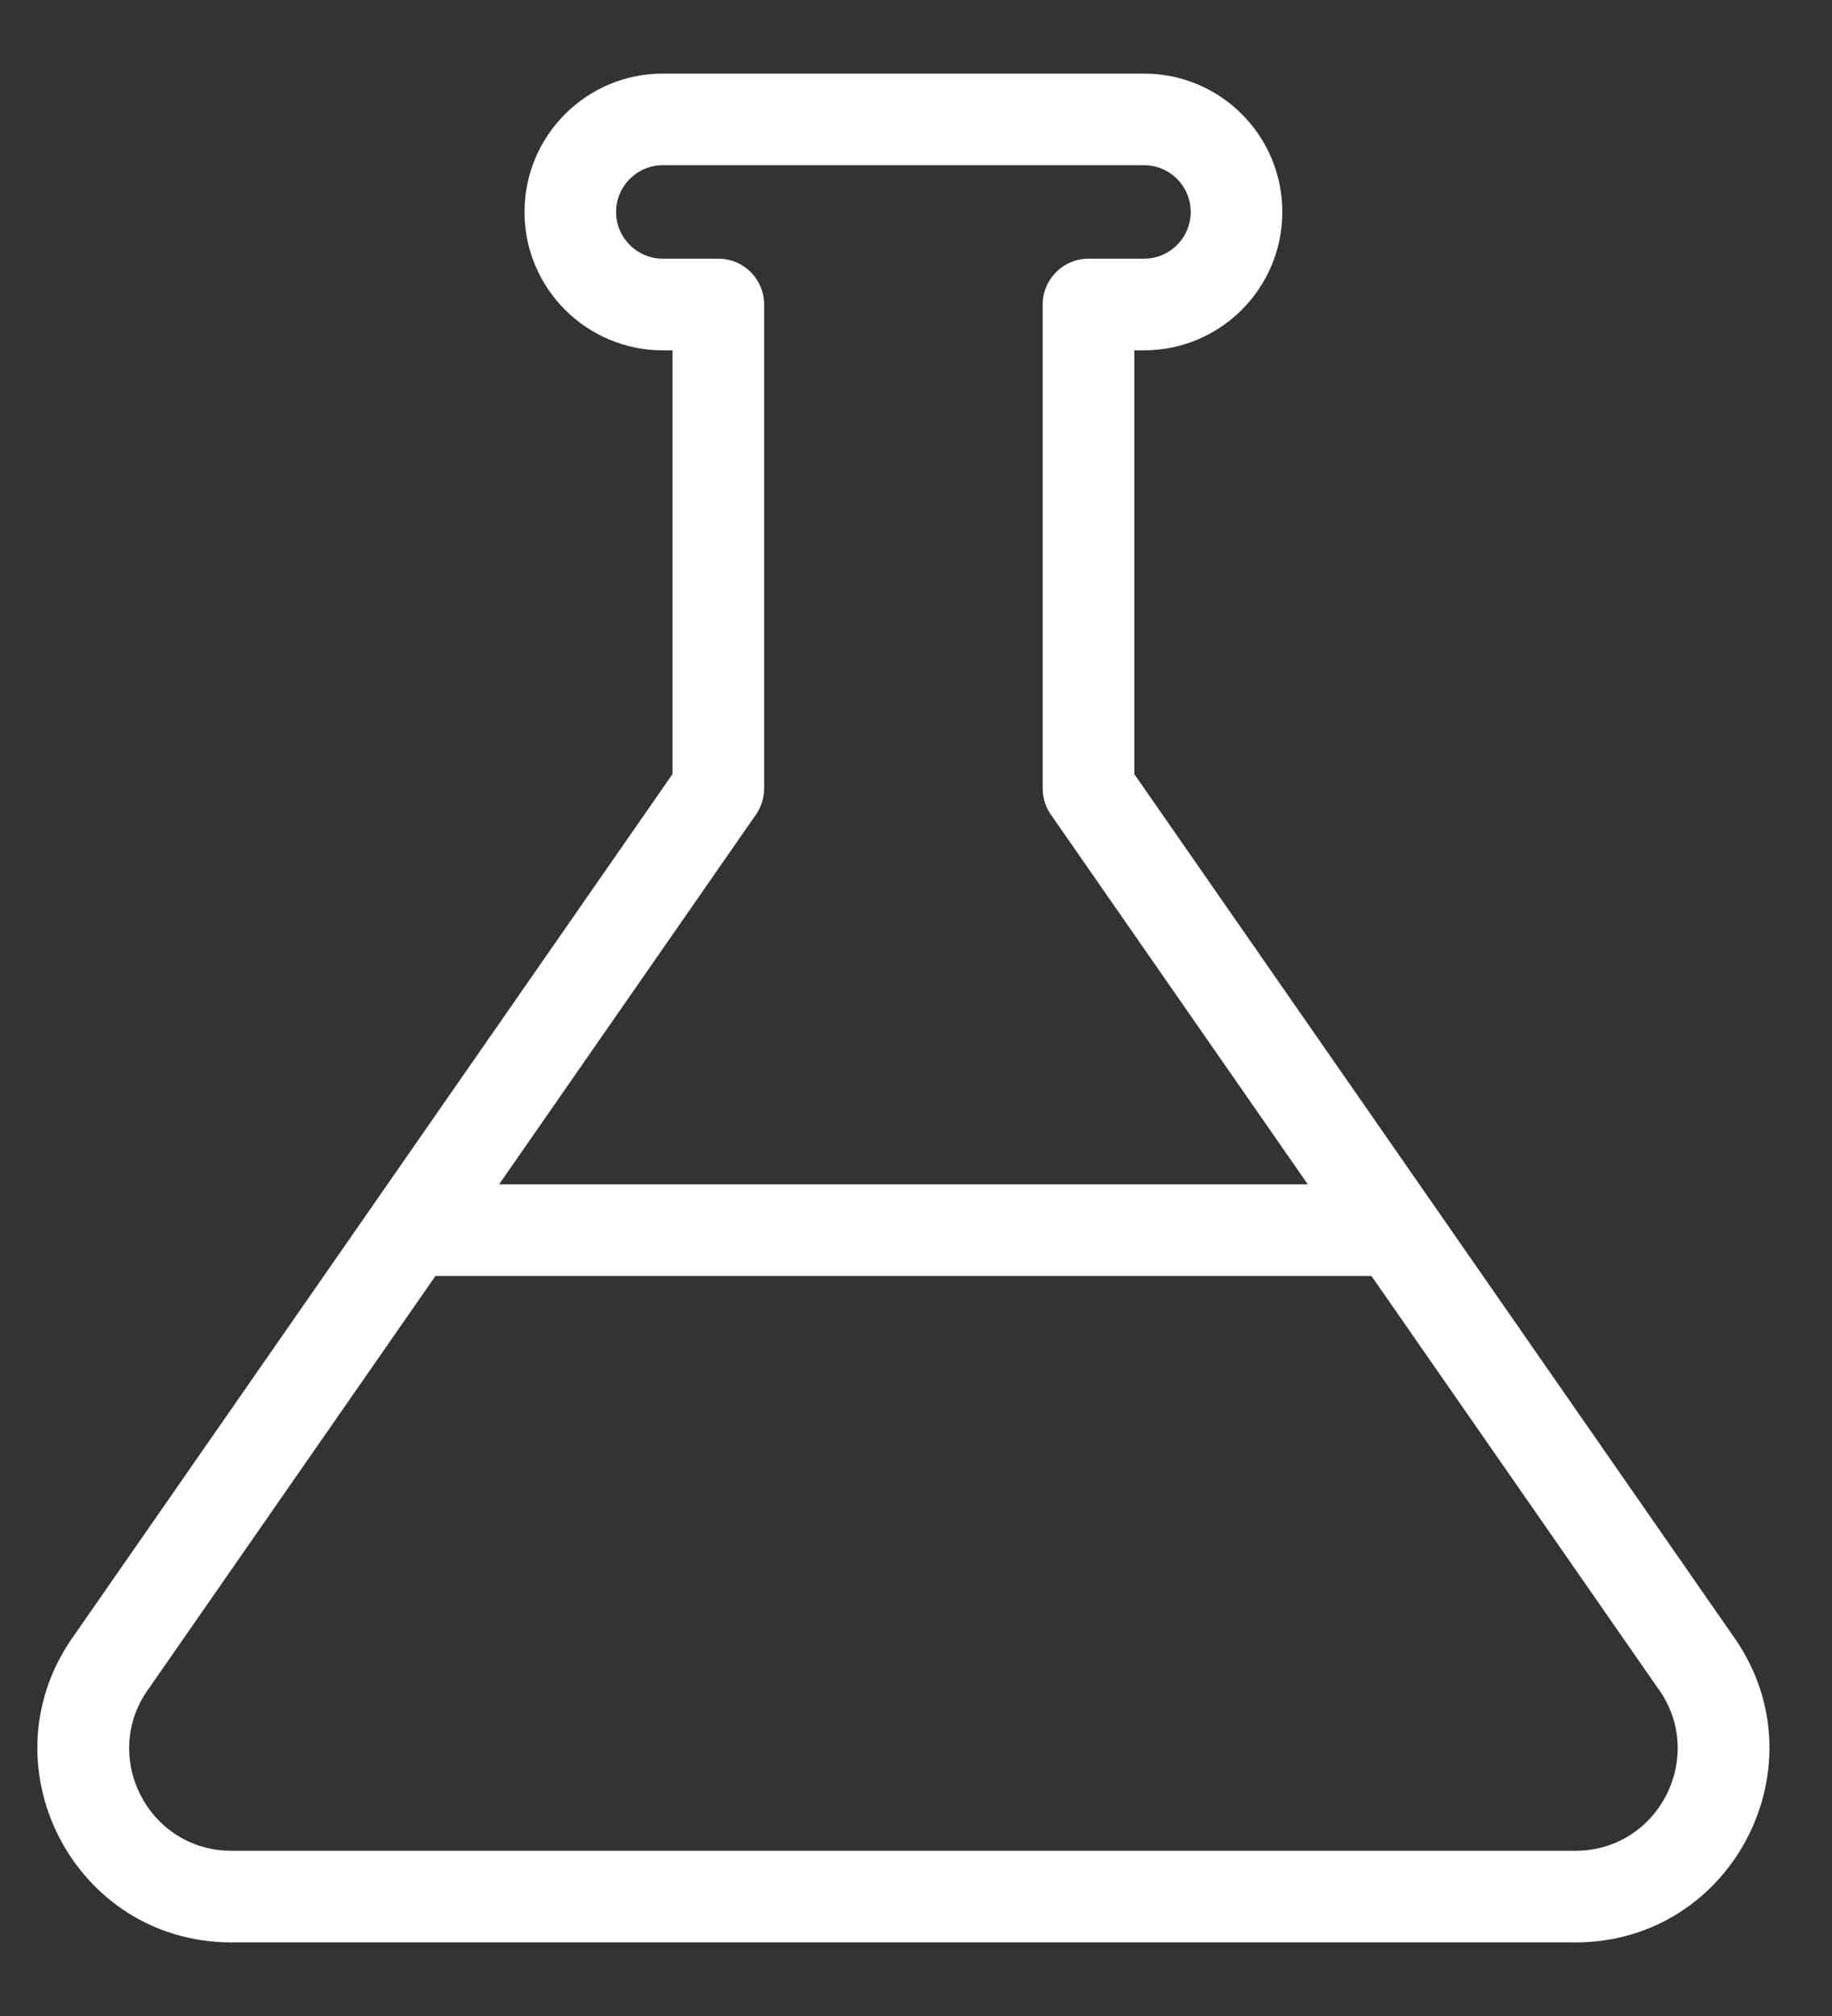 <svg width="20" height="22" viewBox="0 0 20 22" fill="none" xmlns="http://www.w3.org/2000/svg">
<rect x="0" y="0" width="20" height="22" fill="#333333" stroke="none"/>
<path fill-rule="evenodd" clip-rule="evenodd" d="M7.236 0.803C6.403 0.803 5.726 1.479 5.726 2.313C5.726 3.147 6.403 3.823 7.236 3.823H7.342V8.447L0.812 17.842C-0.198 19.241 0.8 21.197 2.528 21.197H17.198C18.924 21.197 19.923 19.241 18.913 17.842L12.383 8.447V3.823H12.489C13.323 3.823 13.999 3.147 13.999 2.313C13.999 1.479 13.323 0.803 12.489 0.803H7.236ZM6.726 2.313C6.726 2.031 6.955 1.803 7.236 1.803H12.489C12.771 1.803 12.999 2.031 12.999 2.313C12.999 2.595 12.771 2.823 12.489 2.823H11.883C11.607 2.823 11.383 3.047 11.383 3.323V8.604C11.383 8.706 11.414 8.806 11.472 8.889L14.277 12.924H5.449L8.253 8.889C8.311 8.806 8.342 8.706 8.342 8.604V3.323C8.342 3.047 8.119 2.823 7.842 2.823H7.236C6.955 2.823 6.726 2.595 6.726 2.313ZM4.754 13.924L1.631 18.417L1.625 18.425L1.625 18.425C1.089 19.163 1.616 20.197 2.528 20.197H17.198C18.109 20.197 18.636 19.163 18.101 18.425L18.095 18.417L18.095 18.417L14.972 13.924H4.754Z" fill="white"/>
</svg>
